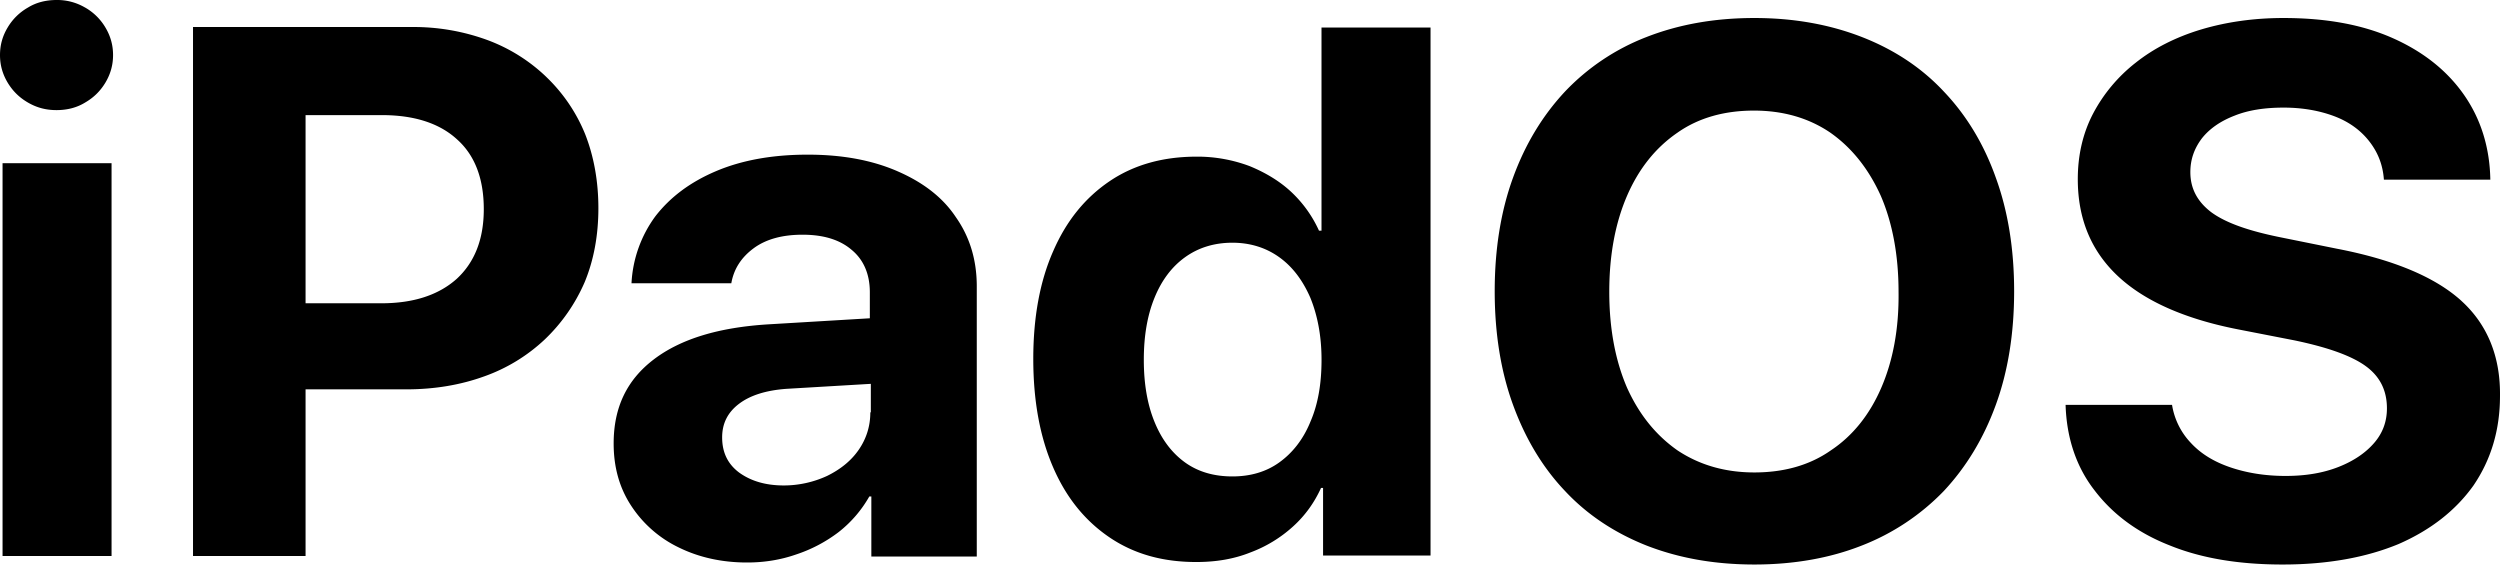 <svg width="93" height="21" fill="none" xmlns="http://www.w3.org/2000/svg"><path d="M3.164.28A2.05 2.05 0 0 0 2.103 0c-.398 0-.758.093-1.061.28a2.059 2.059 0 0 0-.758.744C.094 1.34 0 1.676 0 2.048s.095.707.284 1.024c.19.316.436.558.758.744.322.187.663.28 1.06.28.399 0 .759-.093 1.062-.28.322-.186.568-.428.758-.744.189-.317.284-.652.284-1.024s-.095-.708-.284-1.024a2.059 2.059 0 0 0-.758-.745ZM.094 6.07H4.15v14.613H.095V6.07Zm20.234-3.203a6.342 6.342 0 0 0-2.198-1.378 7.973 7.973 0 0 0-2.804-.484H7.18v19.678h4.187v-6.199h3.75c1.062 0 2.028-.168 2.9-.484a6.411 6.411 0 0 0 2.254-1.378 6.519 6.519 0 0 0 1.477-2.122c.341-.82.512-1.75.512-2.755 0-1.006-.17-1.936-.493-2.756a6.148 6.148 0 0 0-1.44-2.122Zm-3.335 7.503c-.663.595-1.591.912-2.803.912h-2.823v-7h2.841c1.194 0 2.141.298 2.804.912.663.596.985 1.47.985 2.588 0 1.117-.34 1.973-1.004 2.588ZM33.38 6.367c-.947-.41-2.046-.614-3.334-.614-1.307 0-2.444.204-3.41.614-.966.41-1.705.968-2.254 1.676a4.585 4.585 0 0 0-.89 2.494h3.713c.094-.54.379-.968.833-1.303.455-.335 1.061-.503 1.819-.503.777 0 1.383.187 1.819.559.454.372.682.912.682 1.582v.968l-3.751.224c-1.857.111-3.278.54-4.282 1.303-1.004.763-1.497 1.787-1.497 3.128 0 .875.209 1.638.645 2.308a4.371 4.371 0 0 0 1.78 1.564c.758.372 1.61.558 2.539.558.625 0 1.231-.093 1.818-.297a5.396 5.396 0 0 0 1.592-.838c.473-.372.852-.82 1.137-1.322h.075v2.234h3.922V10.65c0-.987-.265-1.843-.777-2.57-.492-.744-1.231-1.302-2.178-1.712Zm-1.004 8.973c0 .522-.151.987-.435 1.397-.284.41-.682.726-1.175.968a3.842 3.842 0 0 1-1.61.354c-.682 0-1.232-.168-1.667-.485-.417-.316-.625-.744-.625-1.303 0-.521.208-.93.625-1.247.416-.317 1.004-.503 1.762-.559l3.144-.186v1.061h-.019Zm16.767-6.758h-.076a4.537 4.537 0 0 0-1.023-1.433c-.436-.41-.966-.726-1.554-.968a5.53 5.53 0 0 0-1.97-.354c-1.25 0-2.33.298-3.24.912-.909.615-1.61 1.471-2.102 2.607-.493 1.117-.74 2.457-.74 4.002 0 1.564.247 2.905.74 4.04.492 1.136 1.193 1.992 2.103 2.607.909.614 1.97.912 3.22.912.739 0 1.402-.112 2.008-.354a4.907 4.907 0 0 0 1.592-.968c.454-.41.795-.893 1.041-1.433h.076v2.513h3.998V1.024H49.16v7.558h-.019Zm-.398 7.112c-.265.652-.663 1.154-1.156 1.508-.492.354-1.08.521-1.743.521-.682 0-1.27-.167-1.762-.52-.492-.355-.871-.857-1.136-1.509-.266-.651-.398-1.415-.398-2.308 0-.894.132-1.657.398-2.309.265-.652.644-1.154 1.136-1.508.493-.354 1.08-.54 1.762-.54.663 0 1.25.186 1.743.54.493.354.872.856 1.156 1.508.265.652.416 1.415.416 2.309 0 .893-.132 1.657-.416 2.308ZM72.312 3.407c-.834-.894-1.857-1.564-3.05-2.03C68.068.913 66.742.67 65.264.67c-1.496 0-2.822.242-4.016.708a8.305 8.305 0 0 0-3.031 2.029c-.834.894-1.478 1.955-1.932 3.202-.455 1.247-.682 2.662-.682 4.226s.227 2.979.682 4.226c.454 1.247 1.099 2.327 1.932 3.202.834.894 1.857 1.564 3.031 2.03 1.194.465 2.52.707 4.017.707 1.477 0 2.822-.242 3.997-.707a8.542 8.542 0 0 0 3.05-2.03c.833-.893 1.478-1.955 1.932-3.202.455-1.247.682-2.662.682-4.226s-.227-2.979-.682-4.226c-.436-1.229-1.08-2.308-1.932-3.202Zm-2.33 11.021c-.436 1.005-1.061 1.787-1.876 2.327-.795.559-1.762.82-2.841.82-1.1 0-2.047-.28-2.861-.82-.796-.558-1.421-1.321-1.876-2.327-.435-1.005-.663-2.197-.663-3.574 0-1.378.228-2.57.663-3.575.436-1.005 1.061-1.787 1.876-2.345.795-.559 1.762-.82 2.842-.82 1.098 0 2.046.28 2.841.82.796.558 1.421 1.34 1.876 2.345.436 1.006.663 2.216.663 3.575.019 1.377-.209 2.569-.644 3.574Zm21.578-3.24c-.966-.874-2.501-1.526-4.623-1.935l-2.122-.429c-1.193-.242-2.027-.54-2.557-.93-.512-.391-.777-.875-.777-1.49 0-.484.152-.893.436-1.266.284-.353.682-.633 1.212-.837.512-.205 1.118-.298 1.819-.298.7 0 1.326.111 1.876.316.549.205.985.521 1.307.931.322.41.511.875.55 1.434h3.959c-.02-1.21-.36-2.272-.986-3.165-.625-.894-1.515-1.601-2.652-2.104C87.866.912 86.52.67 84.948.67c-1.118 0-2.14.15-3.07.428-.927.28-1.742.69-2.424 1.23a5.88 5.88 0 0 0-1.591 1.898c-.38.726-.569 1.545-.569 2.439 0 1.47.493 2.662 1.478 3.593.985.93 2.482 1.601 4.471 1.992l2.103.41c1.25.26 2.14.577 2.671.968.53.39.777.912.777 1.563 0 .484-.152.913-.474 1.285-.322.372-.758.67-1.326.894-.568.223-1.213.335-1.97.335-.758 0-1.44-.112-2.046-.317-.606-.205-1.1-.502-1.478-.912a2.651 2.651 0 0 1-.7-1.415h-3.96c.037 1.229.397 2.309 1.08 3.184.681.893 1.61 1.582 2.803 2.048 1.194.484 2.596.707 4.187.707 1.667 0 3.107-.26 4.32-.763 1.193-.522 2.121-1.248 2.784-2.178.645-.95.986-2.048.986-3.333.018-1.47-.474-2.662-1.44-3.537Z" fill="#000"/></svg>